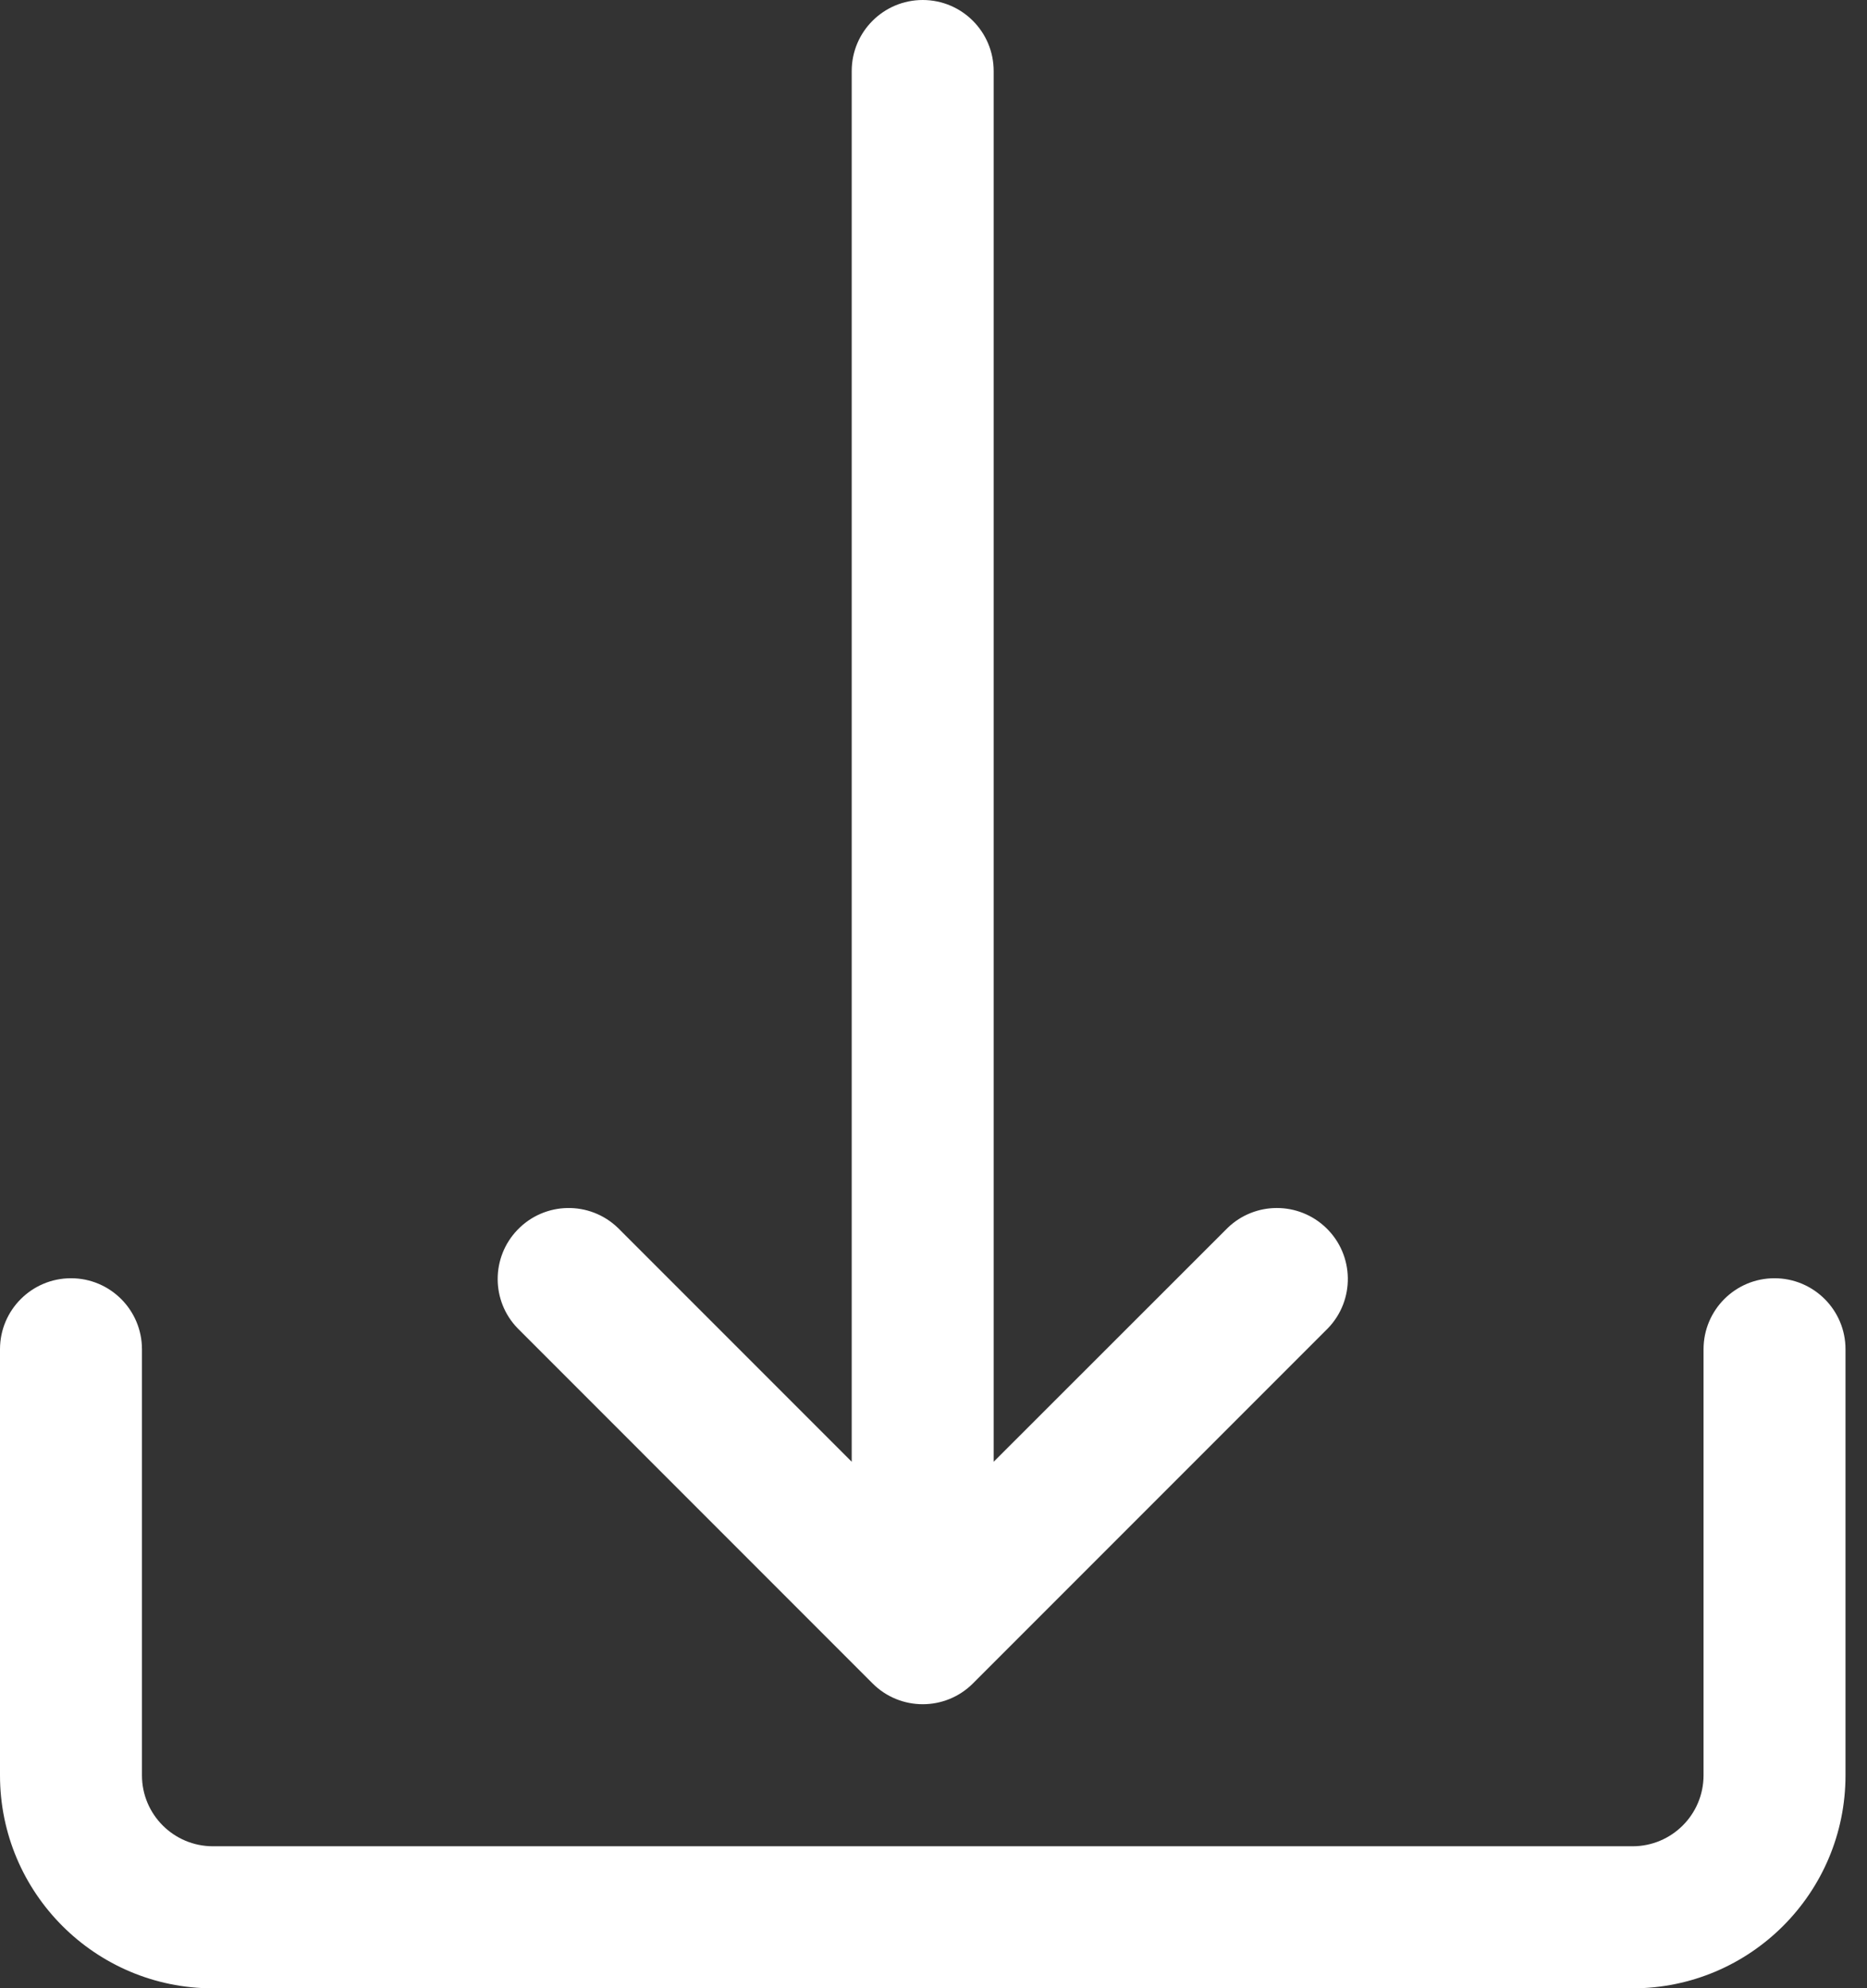<svg width="31" height="33" viewBox="0 0 31 33" fill="none" xmlns="http://www.w3.org/2000/svg">
<rect x="0" y="0" width="31" height="33" fill="#333333" stroke="none"/>
<path d="M29.464 21.216C28.813 21.216 28.286 21.744 28.286 22.394V29.466C28.286 30.117 27.758 30.644 27.107 30.644H3.536C2.885 30.644 2.357 30.117 2.357 29.466V22.394C2.357 21.744 1.83 21.216 1.179 21.216C0.528 21.216 0 21.744 0 22.394V29.466C0 31.419 1.583 33.002 3.536 33.002H27.107C29.06 33.002 30.643 31.419 30.643 29.466V22.394C30.643 21.744 30.115 21.216 29.464 21.216Z" fill="white"/>
<path d="M22.02 20.381C21.563 19.94 20.839 19.94 20.383 20.381L16.499 24.262V1.179C16.499 0.528 15.972 0 15.321 0C14.67 0 14.142 0.528 14.142 1.179V24.262L10.261 20.381C9.793 19.929 9.047 19.942 8.595 20.41C8.153 20.867 8.153 21.591 8.595 22.047L14.487 27.94C14.947 28.401 15.693 28.402 16.154 27.942C16.155 27.942 16.155 27.941 16.156 27.94L22.049 22.047C22.501 21.579 22.488 20.833 22.02 20.381Z" fill="white"/>
</svg>
